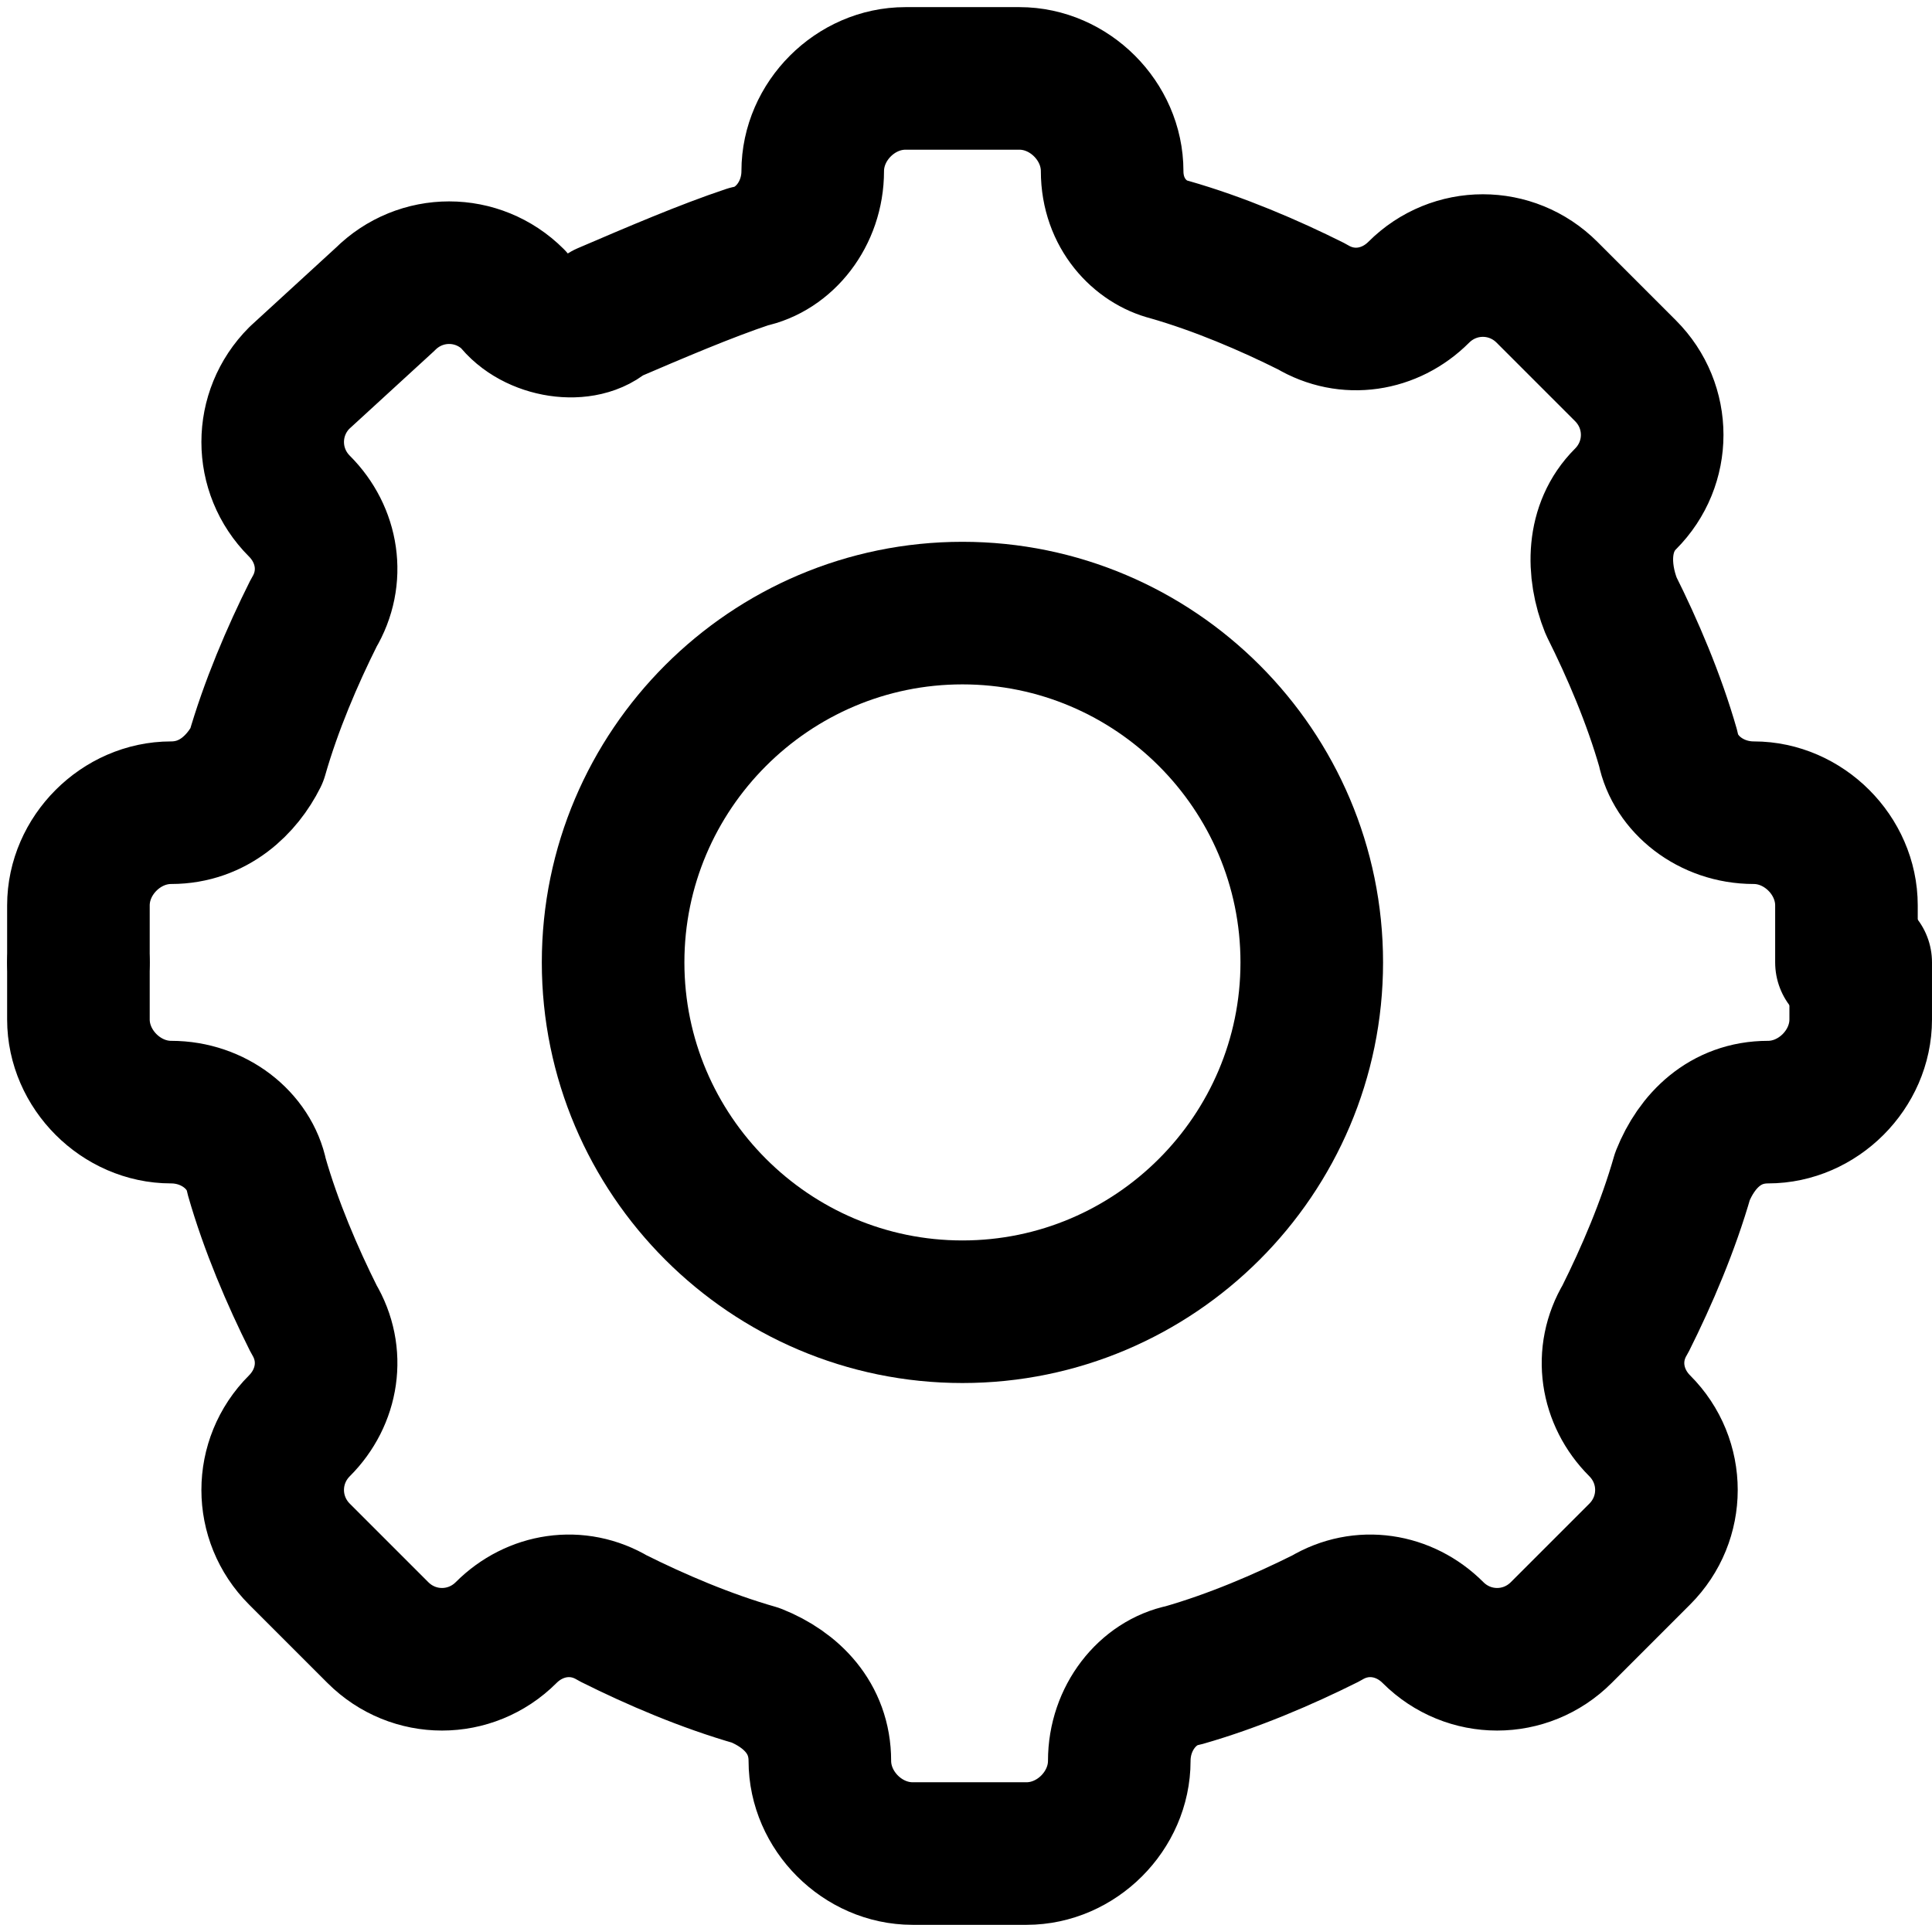 <?xml version="1.0" encoding="utf-8"?>
<!-- Generator: Adobe Illustrator 28.1.0, SVG Export Plug-In . SVG Version: 6.00 Build 0)  -->
<svg version="1.1" id="Layer_1" xmlns="http://www.w3.org/2000/svg" xmlns:xlink="http://www.w3.org/1999/xlink" x="0px" y="0px"
	 viewBox="0 0 27.1 27" style="enable-background:new 0 0 27.1 27;" xml:space="preserve">
<style type="text/css">
	.st0{fill:none;stroke:#000000;stroke-width:2;stroke-linecap:round;stroke-linejoin:round;}
</style>
<path class="st0" d="M25.9,13.5v-0.8c0-0.7-0.6-1.3-1.3-1.3c-0.6,0-1.1-0.4-1.2-0.9c-0.2-0.7-0.5-1.4-0.8-2
	c-0.2-0.5-0.2-1.1,0.2-1.5c0.5-0.5,0.5-1.3,0-1.8l-1.1-1.1c-0.5-0.5-1.3-0.5-1.8,0c-0.4,0.4-1,0.5-1.5,0.2c-0.6-0.3-1.3-0.6-2-0.8
	C16,3.4,15.6,3,15.6,2.4c0-0.7-0.6-1.3-1.3-1.3h-1.6c-0.7,0-1.3,0.6-1.3,1.3c0,0.6-0.4,1.1-0.9,1.2c-0.6,0.2-1.3,0.5-2,0.8
	C8.2,4.7,7.5,4.6,7.2,4.2c-0.5-0.5-1.3-0.5-1.8,0L4.2,5.3c-0.5,0.5-0.5,1.3,0,1.8c0.4,0.4,0.5,1,0.2,1.5c-0.3,0.6-0.6,1.3-0.8,2
	C3.4,11,3,11.4,2.4,11.4c-0.7,0-1.3,0.6-1.3,1.3v0.8"/>
<path class="st0" d="M1.1,13.5v0.8c0,0.7,0.6,1.3,1.3,1.3c0.6,0,1.1,0.4,1.2,0.9c0.2,0.7,0.5,1.4,0.8,2c0.3,0.5,0.2,1.1-0.2,1.5
	c-0.5,0.5-0.5,1.3,0,1.8l1.1,1.1c0.5,0.5,1.3,0.5,1.8,0c0.4-0.4,1-0.5,1.5-0.2c0.6,0.3,1.3,0.6,2,0.8c0.5,0.2,0.9,0.6,0.9,1.2
	c0,0.7,0.6,1.3,1.3,1.3h1.6c0.7,0,1.3-0.6,1.3-1.3c0-0.6,0.4-1.1,0.9-1.2c0.7-0.2,1.4-0.5,2-0.8c0.5-0.3,1.1-0.2,1.5,0.2
	c0.5,0.5,1.3,0.5,1.8,0l1.1-1.1c0.5-0.5,0.5-1.3,0-1.8c-0.4-0.4-0.5-1-0.2-1.5c0.3-0.6,0.6-1.3,0.8-2c0.2-0.5,0.6-0.9,1.2-0.9
	c0.7,0,1.3-0.6,1.3-1.3v-0.8"/>
<path class="st0" d="M18.4,13.5c0,2.7-2.2,4.9-4.9,4.9s-4.9-2.2-4.9-4.9s2.2-4.9,4.9-4.9S18.4,10.8,18.4,13.5z"/>
</svg>

